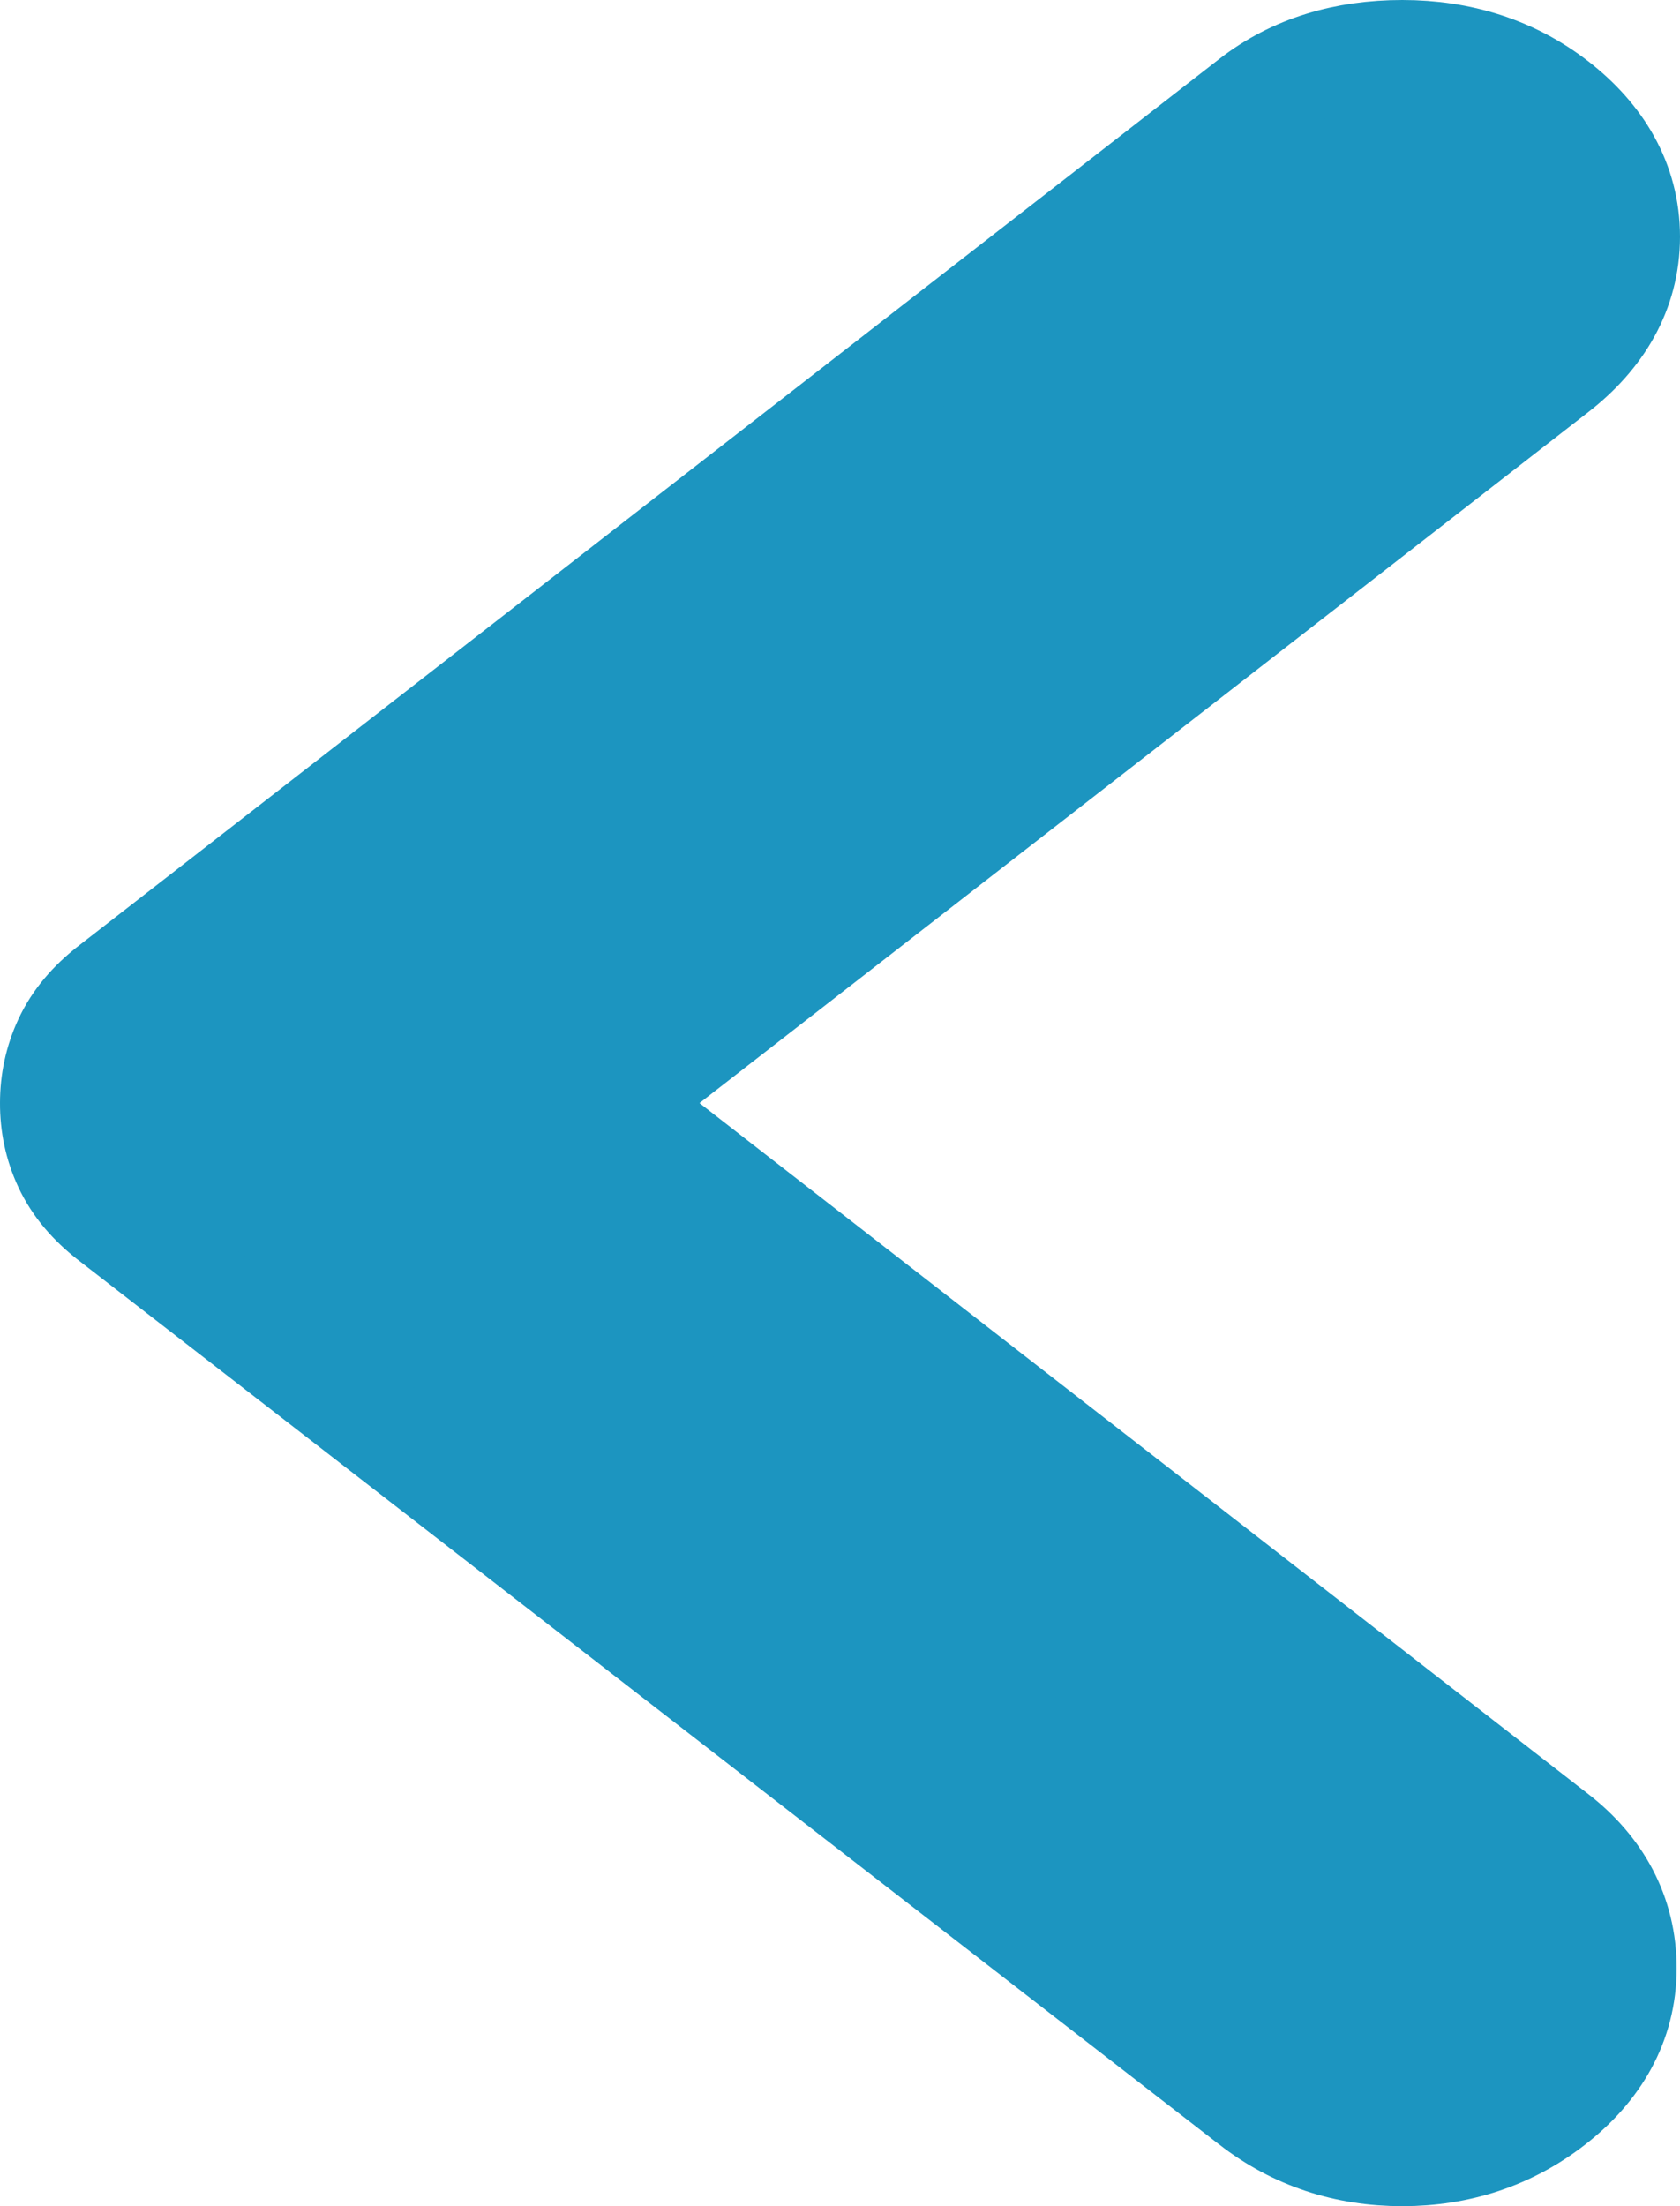 <svg width="32" height="42" viewBox="0 0 32 42" fill="none" xmlns="http://www.w3.org/2000/svg">
<path d="M11.694 21L29.646 7.051C30.475 6.407 31 5.553 31 4.507C31 3.46 30.475 2.606 29.646 1.962C28.807 1.31 27.81 1 26.71 1C25.627 1 24.646 1.284 23.838 1.912L2.096 18.807L2.096 18.807L2.094 18.809C1.744 19.082 1.445 19.417 1.255 19.828C1.084 20.197 1 20.591 1 20.997C0.998 21.405 1.08 21.801 1.253 22.172C1.444 22.585 1.745 22.92 2.096 23.193L2.097 23.194L23.838 40.038L11.694 21ZM11.694 21L29.646 34.949C30.461 35.582 30.936 36.437 30.936 37.469C30.936 38.525 30.418 39.389 29.58 40.038C28.75 40.683 27.779 41 26.71 41C25.64 41 24.669 40.683 23.839 40.038L11.694 21Z" fill="#1C95C0" stroke="#1C95C0" stroke-width="2"/>
</svg>
